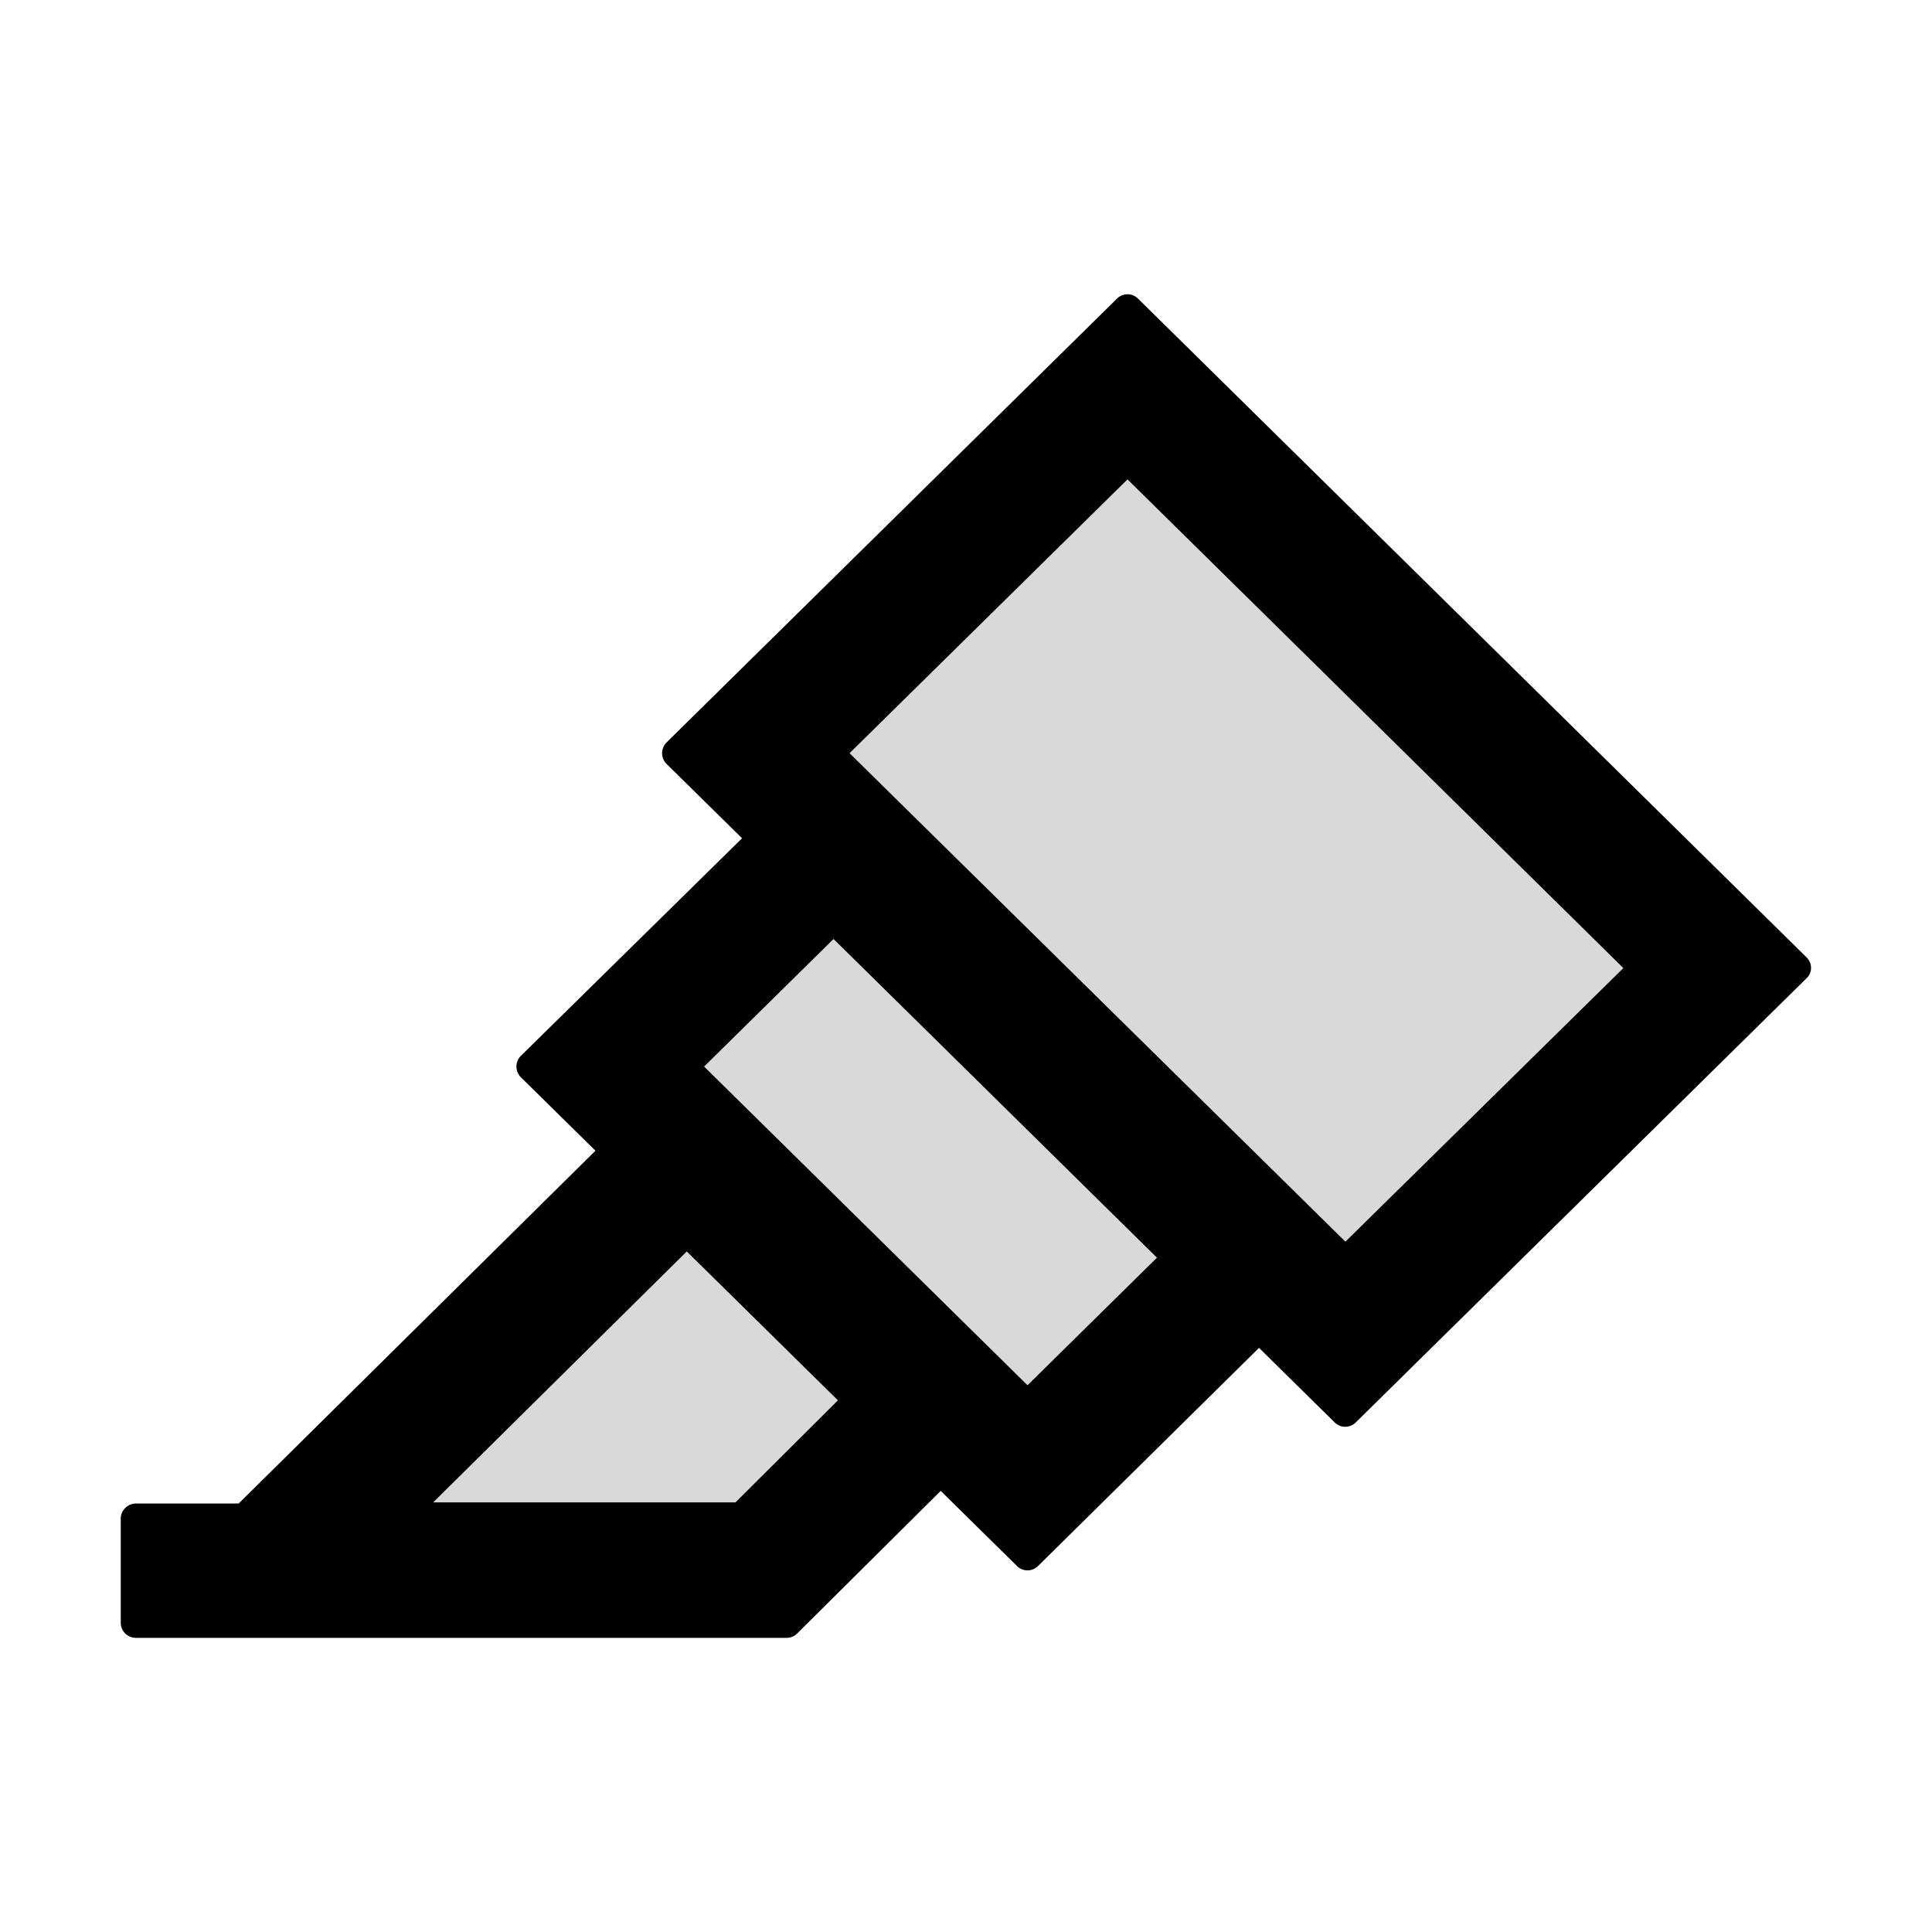 <?xml version="1.0" encoding="utf-8"?>
<!-- Generator: www.svgicons.com -->
<svg xmlns="http://www.w3.org/2000/svg" width="800" height="800" viewBox="0 0 1024 1024">
<path fill="currentColor" fill-opacity=".15" d="M229.6 796.3h160.2l54.3-54.1l-80.1-78.9zm220.7-397.1l262.8 258.9l147.3-145l-262.8-259zm-77.1 166.1l171.4 168.9l68.6-67.6l-171.4-168.9z"/><path fill="currentColor" d="M957.6 507.5L603.2 158.3a7.9 7.9 0 0 0-11.2 0L353.3 393.5a8.03 8.03 0 0 0-.1 11.3l.1.1l40 39.4l-117.2 115.3a8.03 8.03 0 0 0-.1 11.3l.1.1l39.5 38.9l-189.1 187H72.1c-4.4 0-8.1 3.6-8.1 8v55.2c0 4.4 3.6 8 8 8h344.9c2.1 0 4.1-.8 5.6-2.3l76.1-75.6L539 830a7.9 7.9 0 0 0 11.2 0l117.1-115.6l40.1 39.5a7.9 7.9 0 0 0 11.2 0l238.7-235.2c3.4-3 3.4-8 .3-11.2M389.8 796.3H229.6l134.4-133l80.1 78.9zm154.8-62.1L373.2 565.3l68.6-67.6l171.4 168.9zm168.5-76.1L450.3 399.2l147.3-145.1l262.8 259z"/>
</svg>